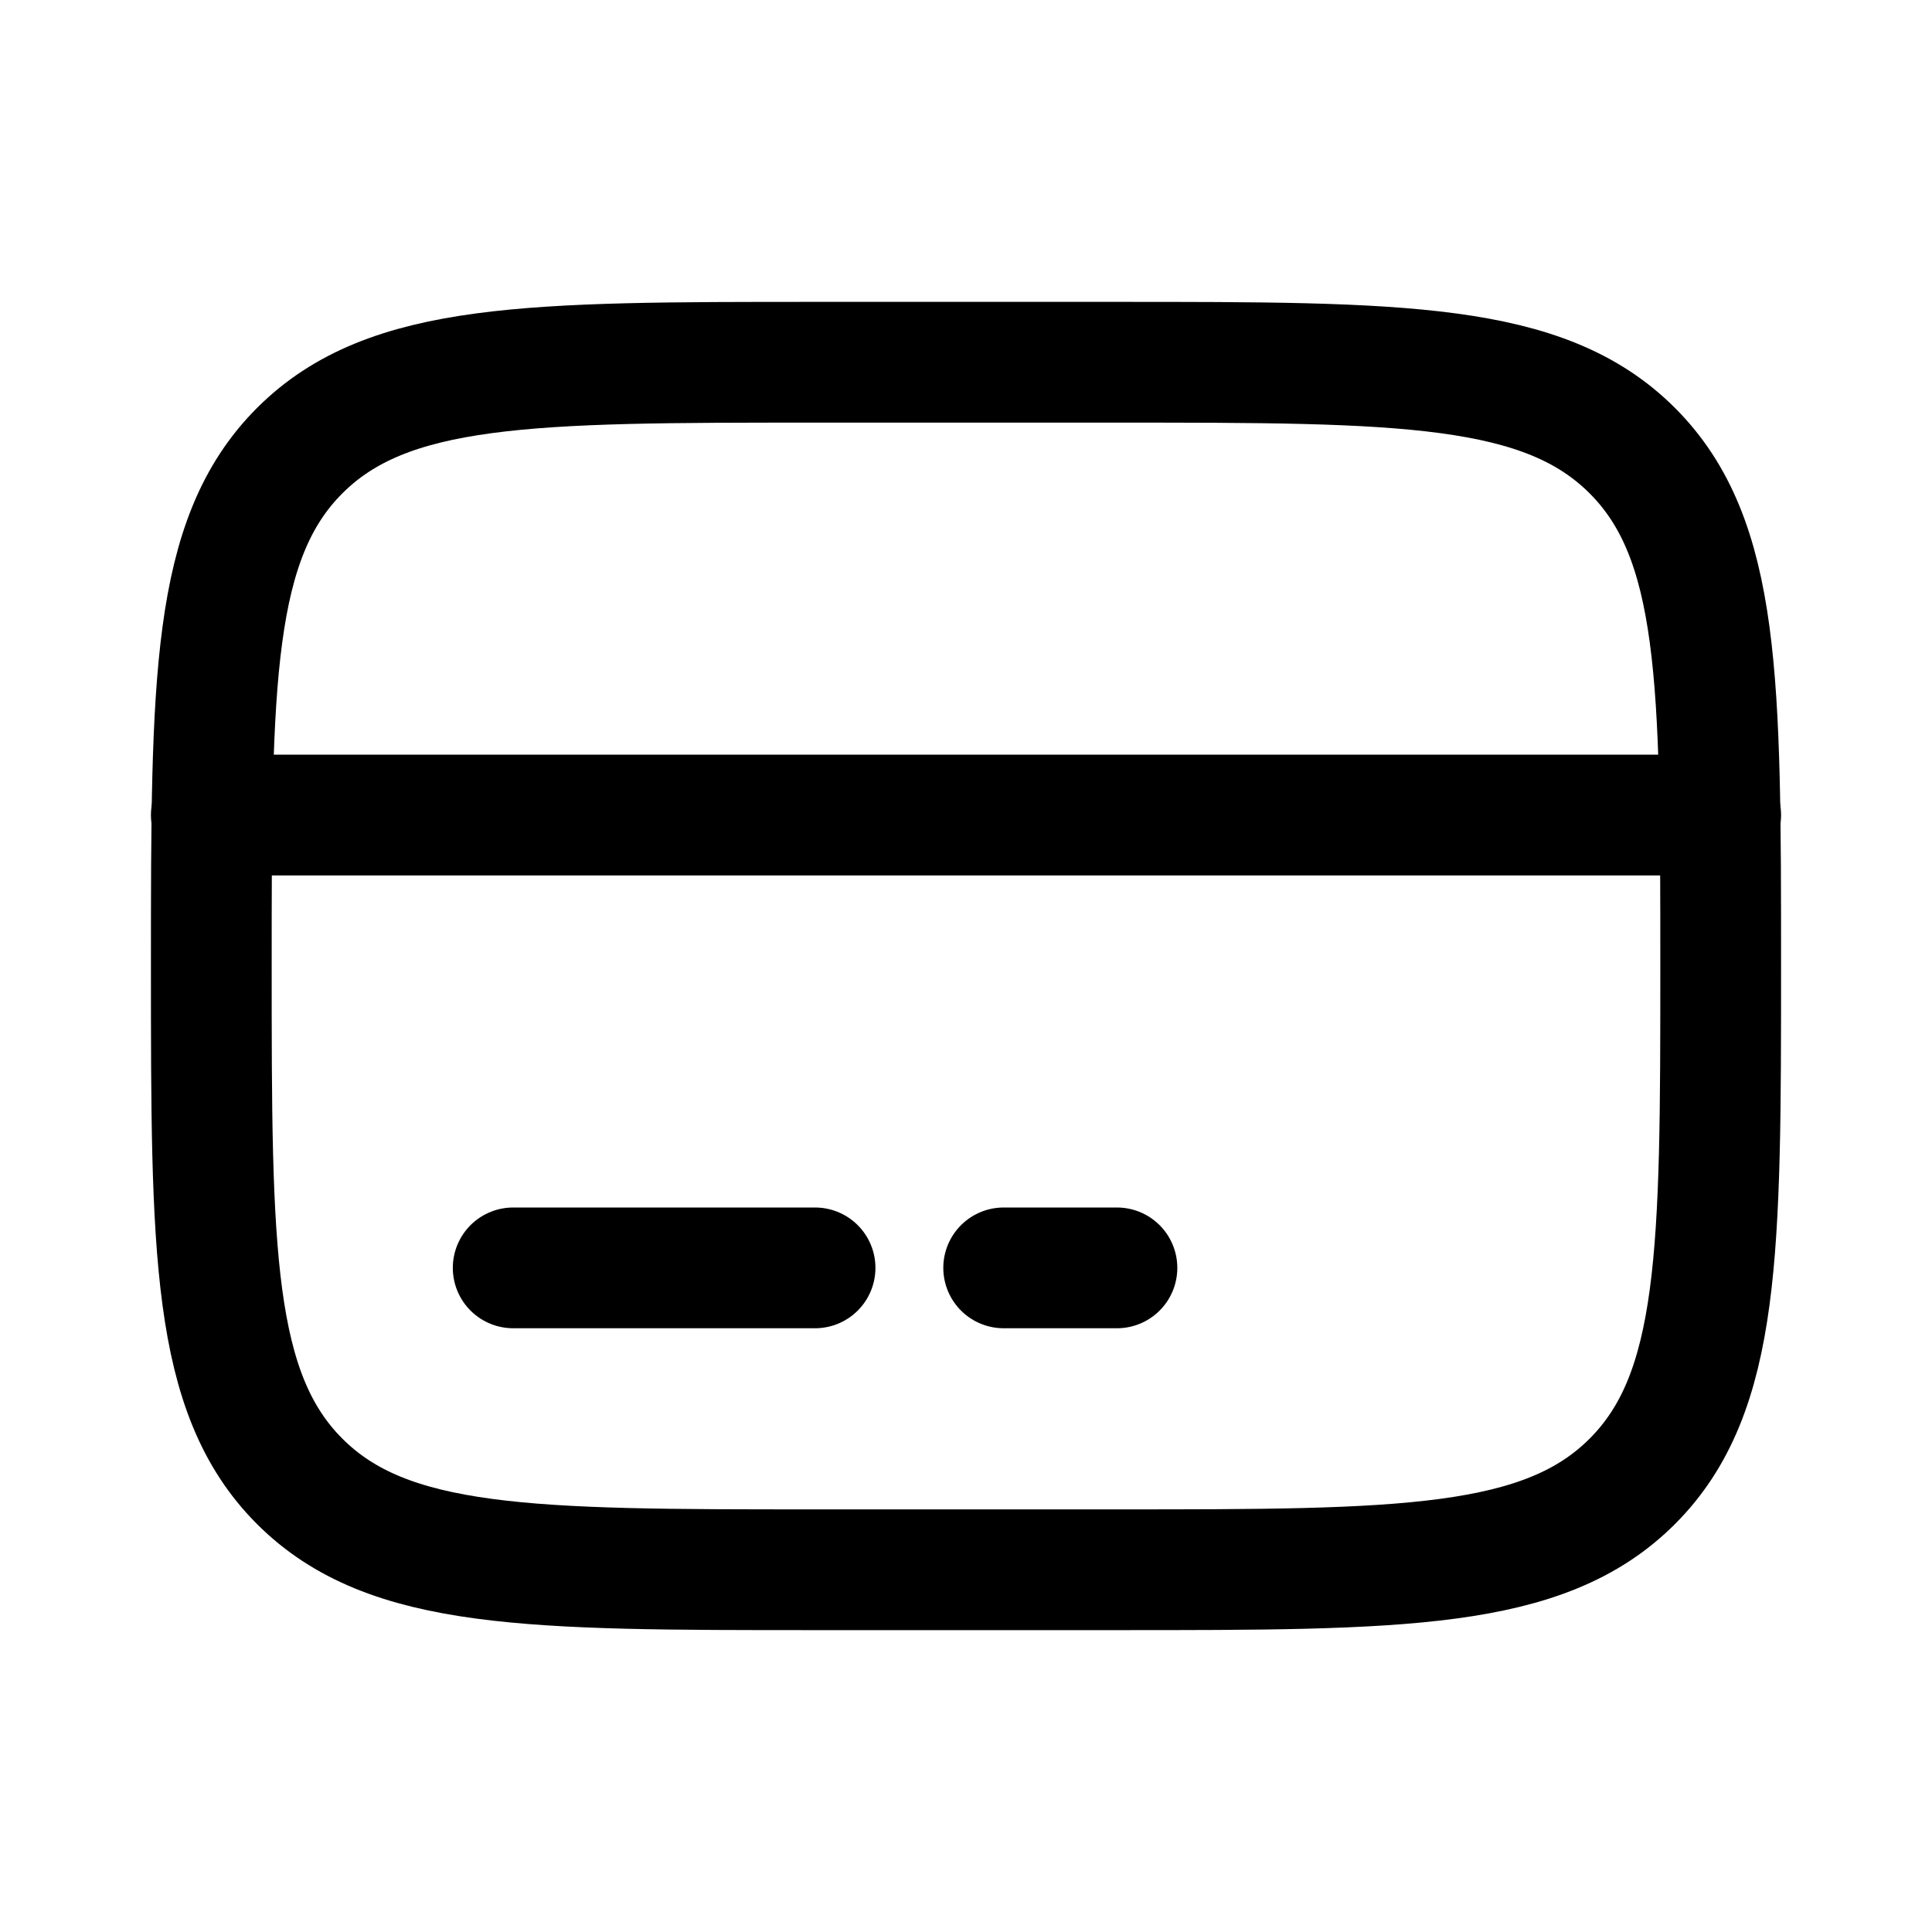 <svg viewBox="-0.5 -0.5 16 16" fill="none" xmlns="http://www.w3.org/2000/svg" id="Card--Streamline-Solar-Ar" height="16" width="16"><desc>Card Streamline Icon: https://streamlinehq.com</desc><path d="M1.25 7.5c0 -2.357 0 -3.536 0.732 -4.268C2.714 2.5 3.893 2.5 6.25 2.5h2.5c2.357 0 3.536 0 4.268 0.732C13.75 3.964 13.75 5.143 13.75 7.5c0 2.357 0 3.536 -0.732 4.268C12.286 12.5 11.107 12.5 8.75 12.5h-2.5c-2.357 0 -3.536 0 -4.268 -0.732C1.25 11.036 1.25 9.857 1.25 7.5Z" stroke="#000000" stroke-width="1"></path><path d="M6.25 10H3.75" stroke="#000000" stroke-linecap="round" stroke-width="1"></path><path d="M8.75 10h-0.938" stroke="#000000" stroke-linecap="round" stroke-width="1"></path><path d="m1.25 6.25 12.5 0" stroke="#000000" stroke-linecap="round" stroke-width="1"></path></svg>